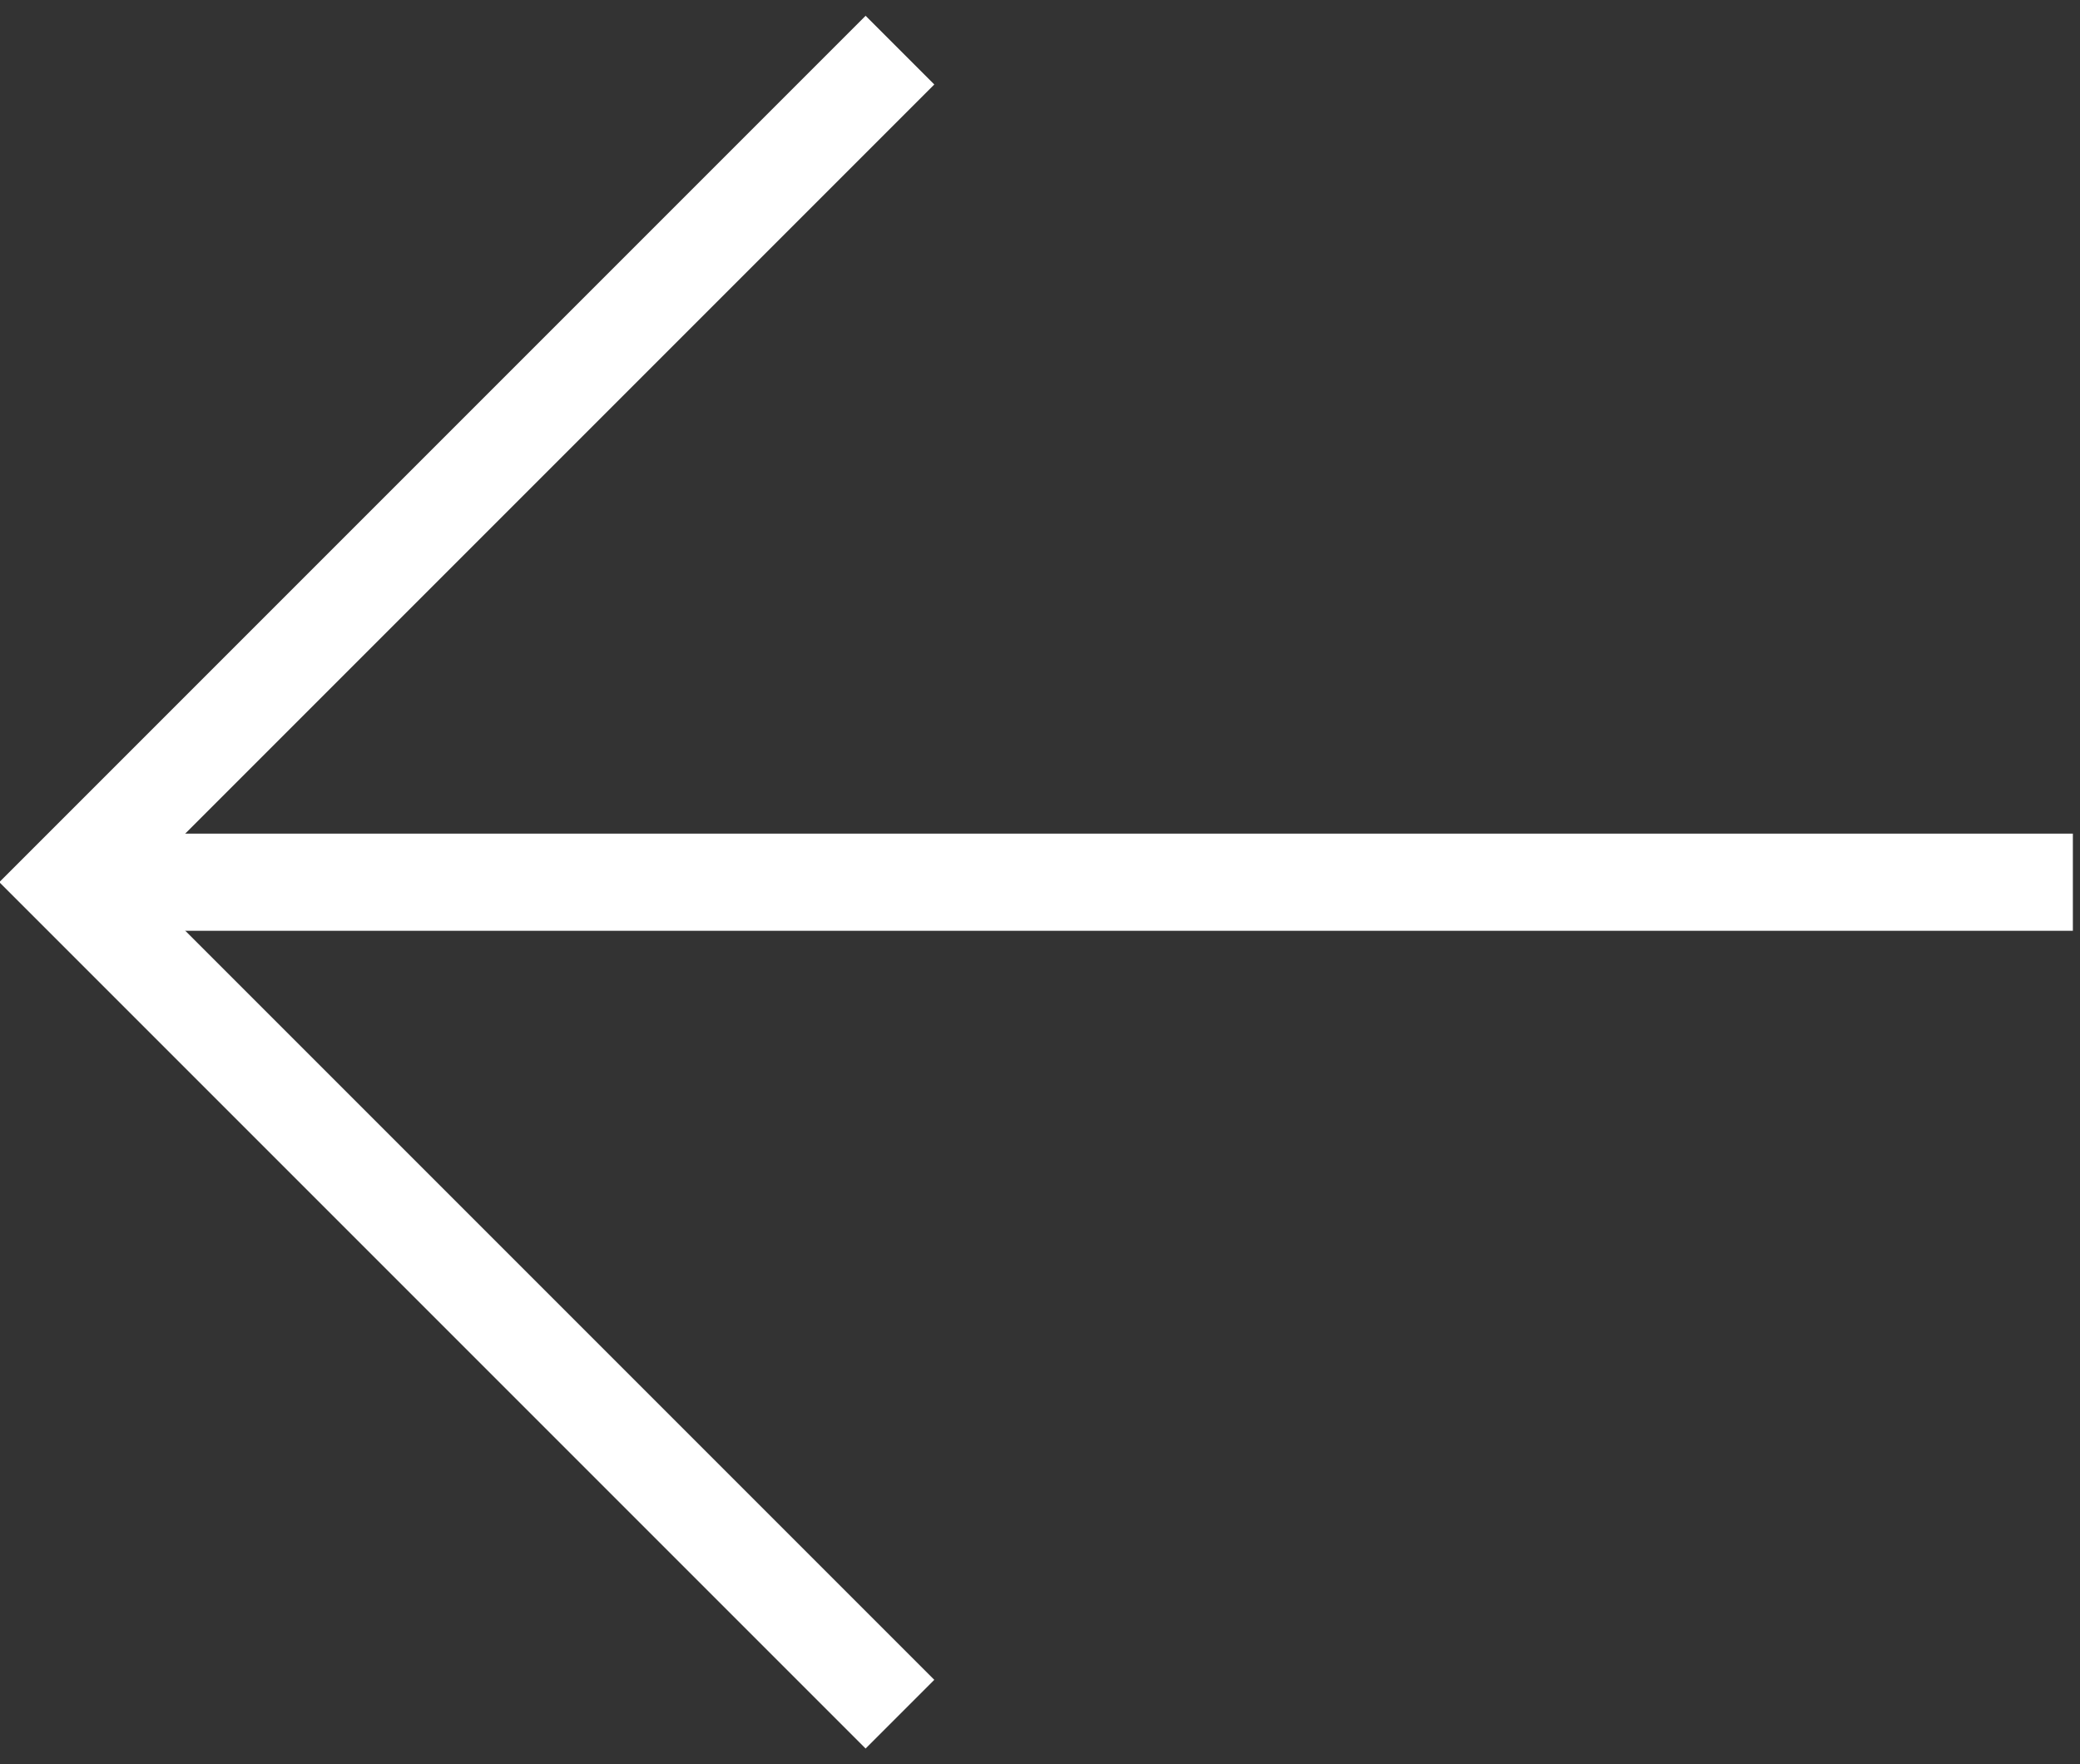 <?xml version="1.0" encoding="iso-8859-1"?>
<!-- Generator: Adobe Illustrator 21.1.0, SVG Export Plug-In . SVG Version: 6.00 Build 0)  -->
<svg version="1.1" id="Layer_1" xmlns="http://www.w3.org/2000/svg" xmlns:xlink="http://www.w3.org/1999/xlink" x="0px" y="0px"
	 width="42.825px" height="36.322px" viewBox="0 0 42.825 36.322" enable-background="new 0 0 42.825 36.322" xml:space="preserve">
<rect x="0" y="0" width="42.825" height="36.322" fill="#333333" stroke="none"/>
<g>
	<polyline fill="none" stroke="#FFFFFF" stroke-width="2" points="18.529,1.032 1.4,18.161 18.529,35.29 	"/>
	<line fill="none" stroke="#FFFFFF" stroke-width="2" x1="1.4" y1="18.162" x2="42.678" y2="18.162"/>
</g>
<g>
</g>
<g>
</g>
<g>
</g>
<g>
</g>
<g>
</g>
<g>
</g>
</svg>
